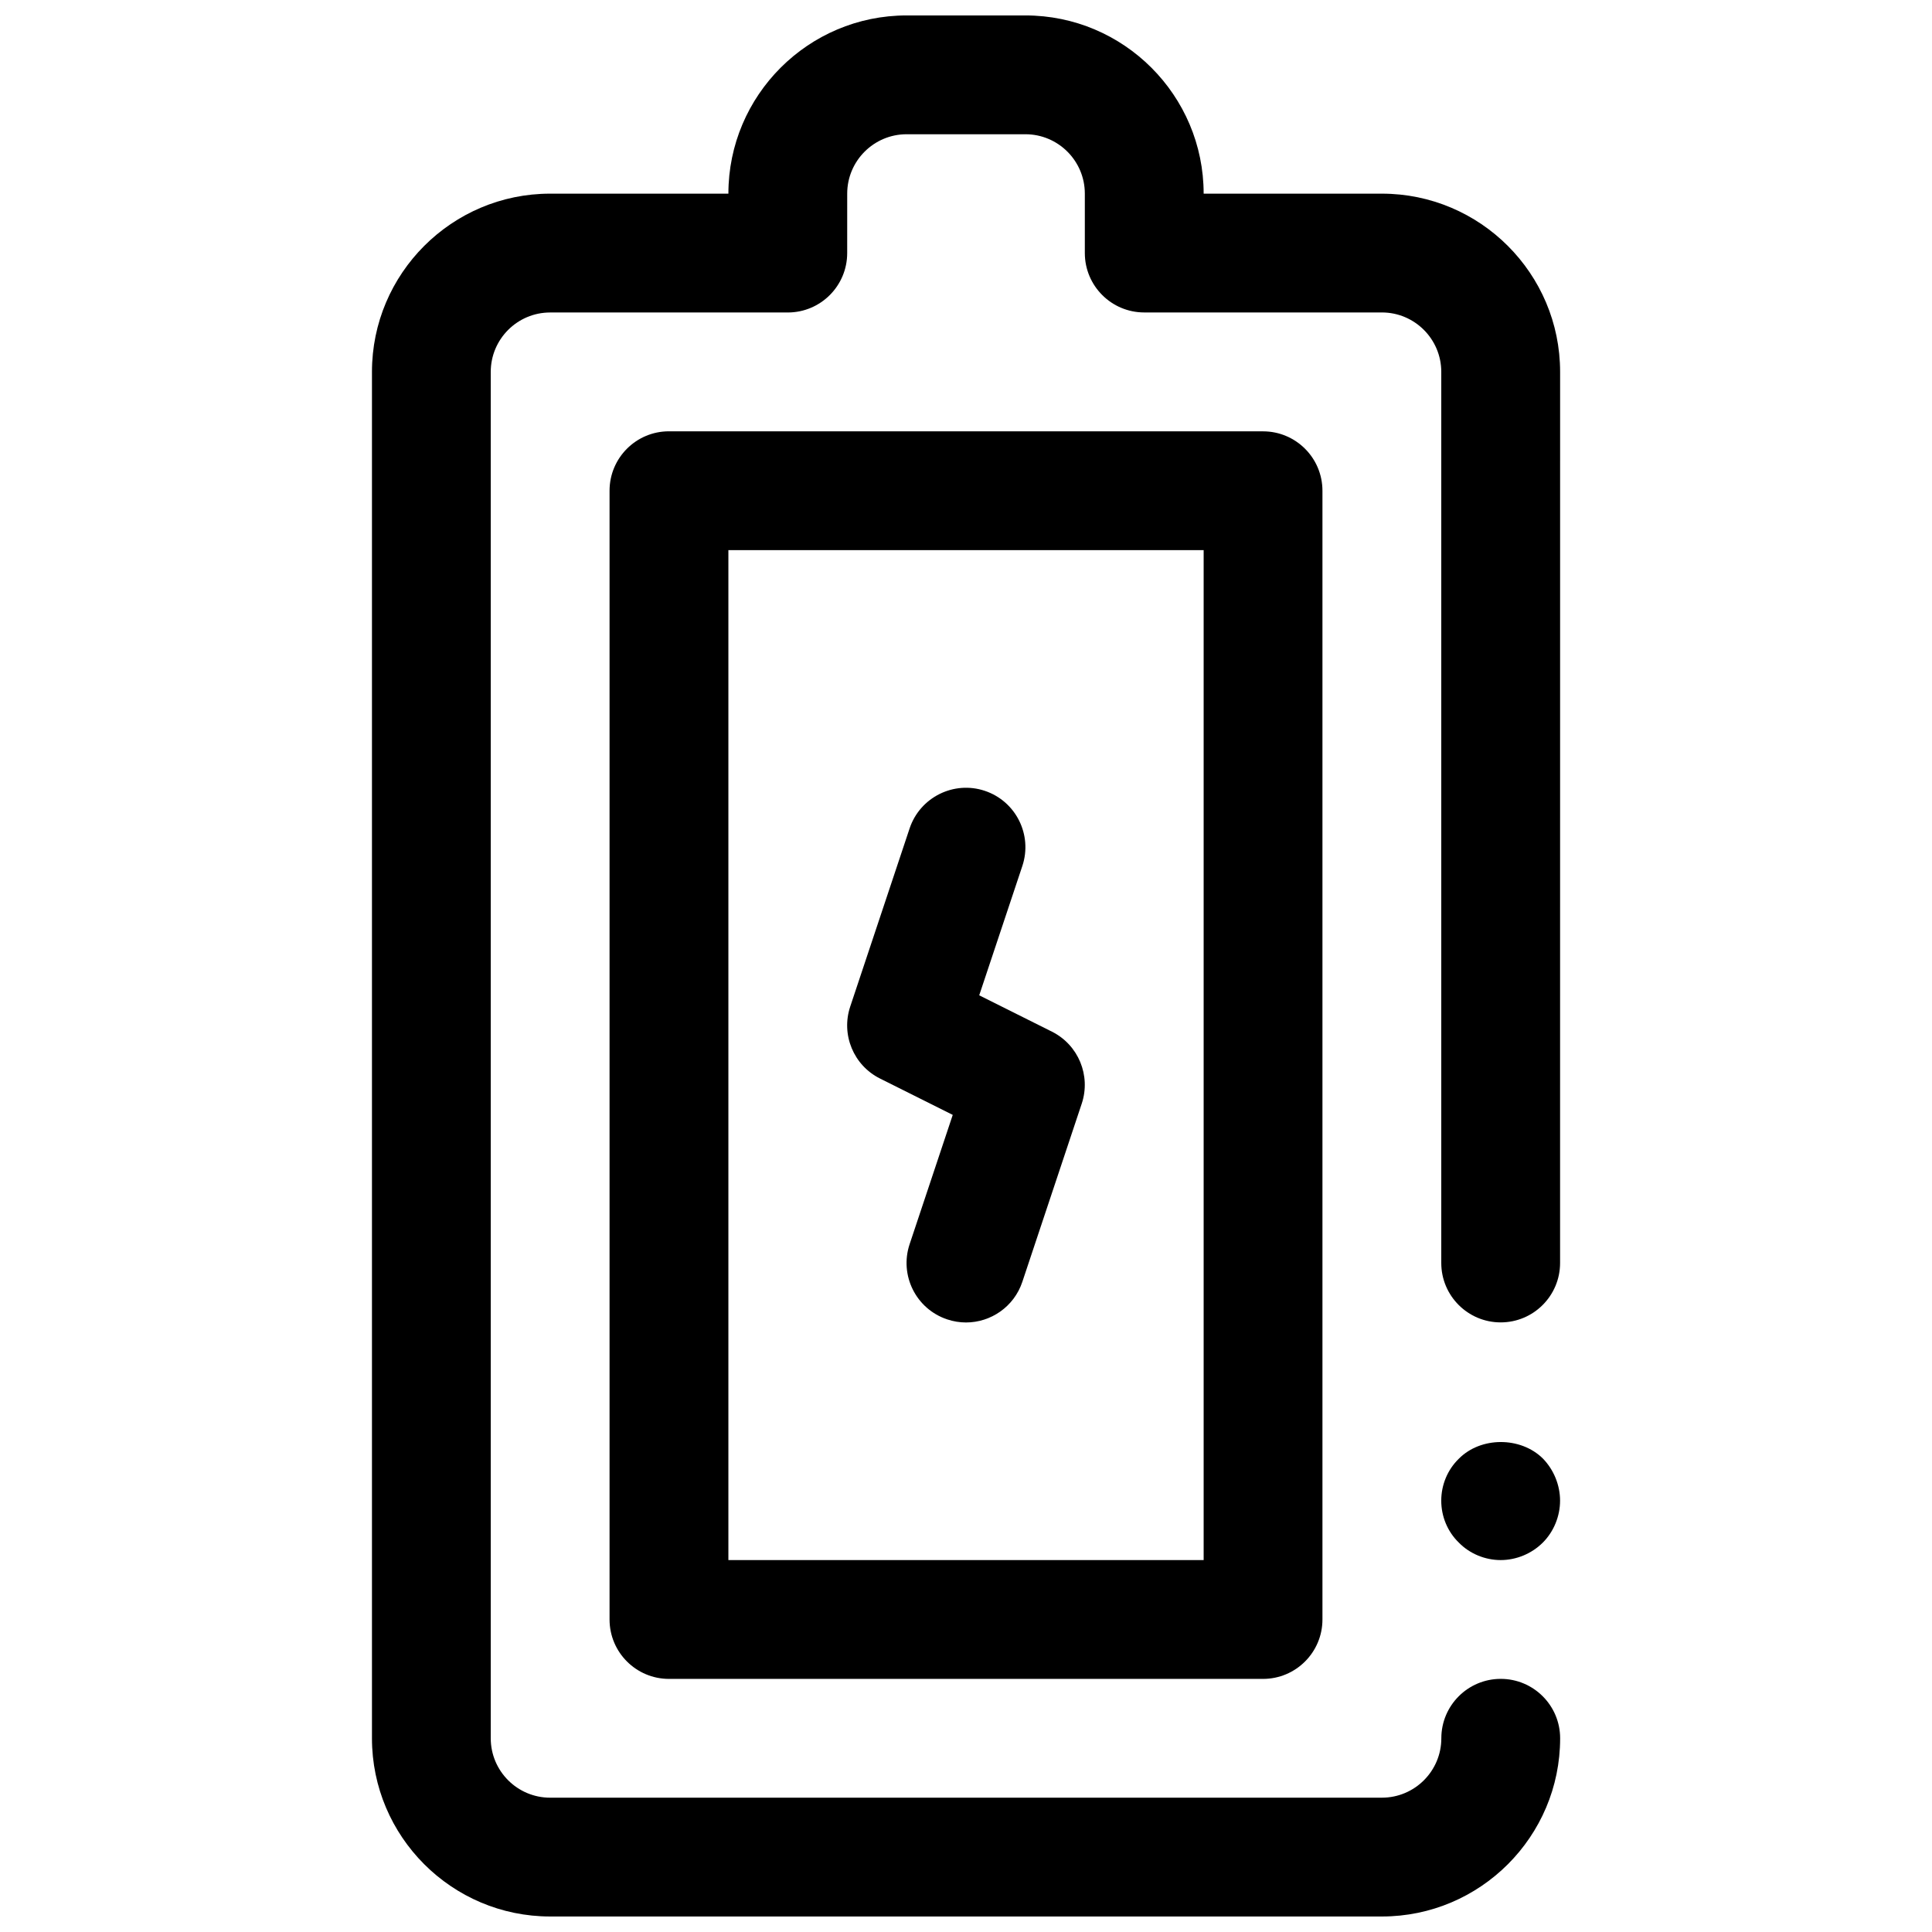 <?xml version="1.0" encoding="UTF-8"?>
<!-- Uploaded to: SVG Find, www.svgrepo.com, Generator: SVG Find Mixer Tools -->
<svg width="800px" height="800px" version="1.1" viewBox="144 144 512 512" xmlns="http://www.w3.org/2000/svg">
 <defs>
  <clipPath id="a">
   <path d="m242 148.09h316v503.81h-316z"/>
  </clipPath>
 </defs>
 <g clip-path="url(#a)">
  <path d="m510.21 195.32h-47.23c0-26.047-21.184-47.23-47.23-47.23h-31.488c-26.047 0-47.23 21.184-47.23 47.23h-47.23c-26.047 0-47.23 21.184-47.23 47.23v362.11c0 26.047 21.184 47.23 47.23 47.23h220.42c26.047 0 47.23-21.184 47.23-47.23 0-8.691-7.055-15.742-15.742-15.742-8.691 0-15.742 7.055-15.742 15.742 0 8.684-7.062 15.742-15.742 15.742l-220.43 0.004c-8.684 0-15.742-7.062-15.742-15.742v-362.11c0-8.684 7.062-15.742 15.742-15.742h62.977c8.691 0 15.742-7.055 15.742-15.742l0.004-15.75c0-8.684 7.062-15.742 15.742-15.742h31.488c8.684 0 15.742 7.062 15.742 15.742v15.742c0 8.691 7.055 15.742 15.742 15.742h62.977c8.684 0 15.742 7.062 15.742 15.742v236.16c0 8.691 7.055 15.742 15.742 15.742 8.691 0 15.742-7.055 15.742-15.742l0.008-236.15c0-26.051-21.184-47.234-47.23-47.234z"/>
 </g>
 <path d="m530.59 530.59c-2.988 2.914-4.644 6.93-4.644 11.102 0 4.172 1.652 8.188 4.644 11.098 2.914 2.992 7.008 4.644 11.102 4.644s8.188-1.652 11.18-4.644c2.91-2.91 4.562-7.004 4.562-11.098 0-4.102-1.652-8.188-4.566-11.18-5.902-5.824-16.449-5.824-22.277 0.078z"/>
 <path d="m321.28 258.3c-8.691 0-15.742 7.055-15.742 15.742v299.14c0 8.691 7.055 15.742 15.742 15.742h157.44c8.691 0 15.742-7.055 15.742-15.742v-299.13c0-8.691-7.055-15.742-15.742-15.742zm141.7 299.14h-125.95v-267.65h125.95z"/>
 <path d="m377.21 429.82 19.277 9.637-11.43 34.273c-2.746 8.25 1.707 17.168 9.957 19.918 1.645 0.551 3.328 0.82 4.984 0.82 6.59 0 12.738-4.172 14.934-10.77l15.742-47.23c2.473-7.43-0.891-15.562-7.894-19.066l-19.277-9.637 11.43-34.273c2.746-8.25-1.707-17.168-9.957-19.918-8.211-2.746-17.16 1.707-19.918 9.957l-15.742 47.23c-2.477 7.434 0.887 15.559 7.894 19.059z"/>
</svg>